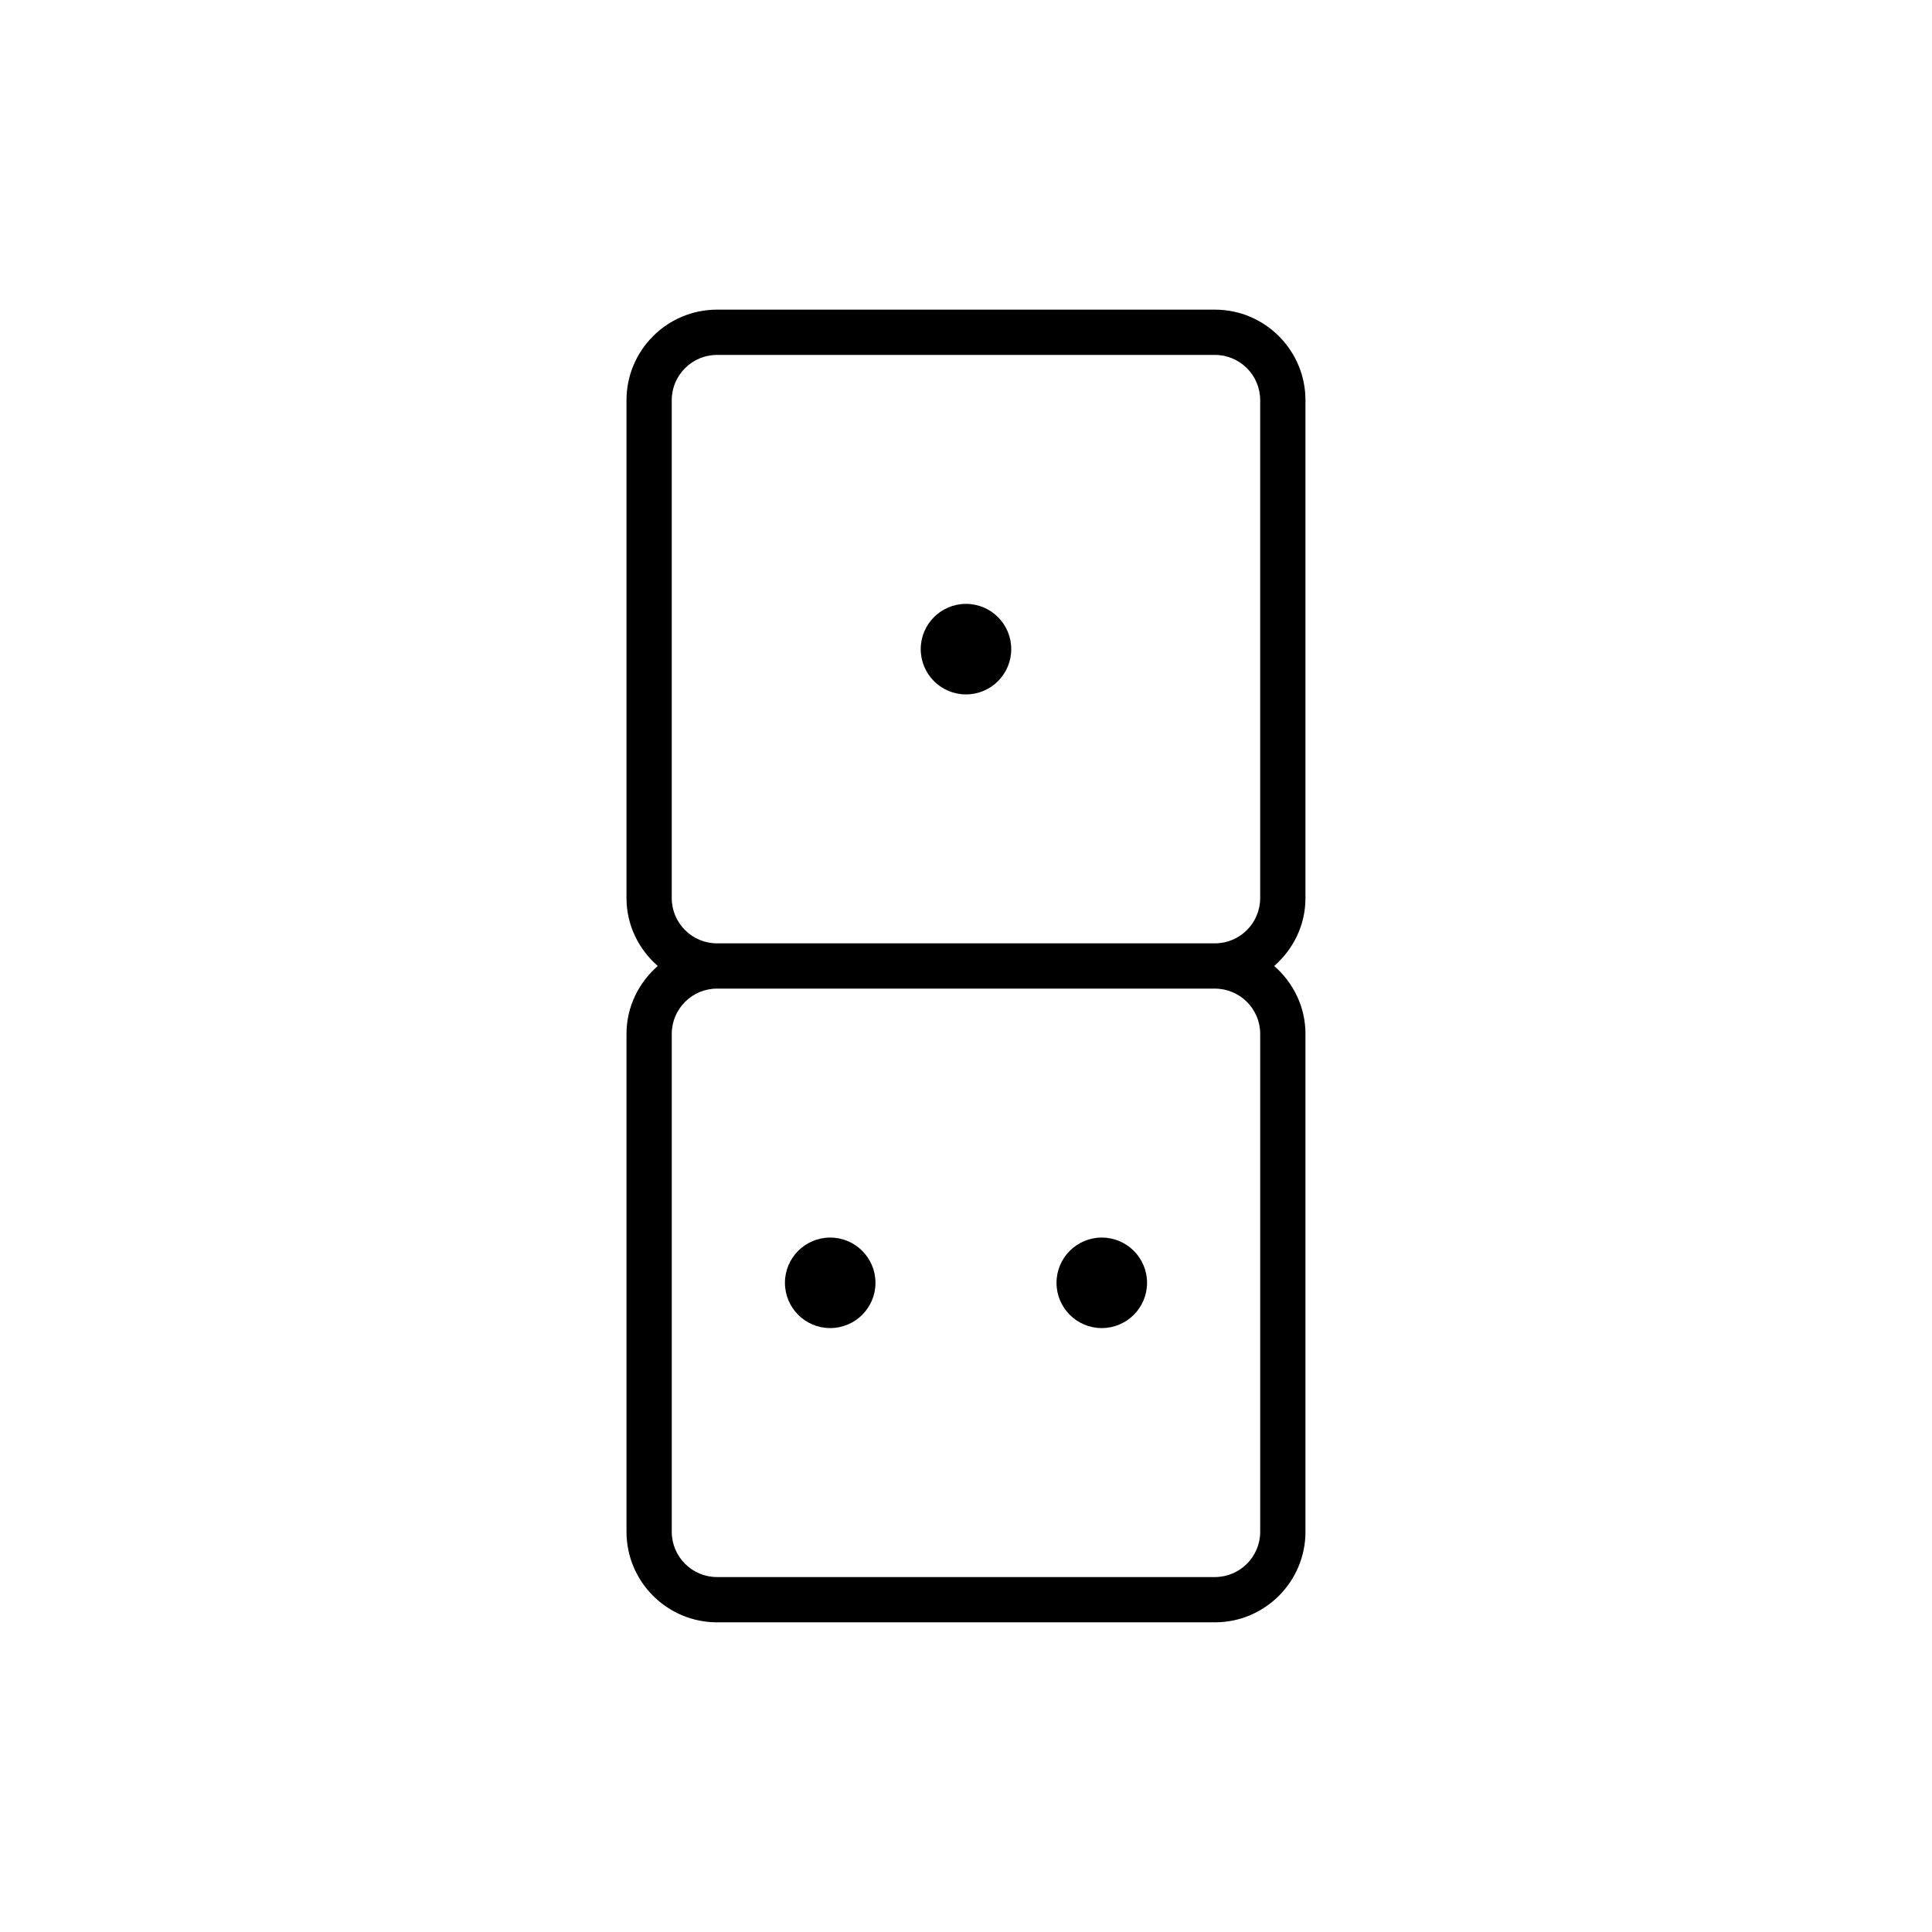 <?xml version="1.0" encoding="UTF-8"?>
<!-- The Best Svg Icon site in the world: iconSvg.co, Visit us! https://iconsvg.co -->
<svg fill="#000000" width="800px" height="800px" version="1.1" viewBox="144 144 512 512" xmlns="http://www.w3.org/2000/svg">
 <g>
  <path d="m376.01 483.96c0 6.625-5.371 11.996-11.996 11.996s-11.996-5.371-11.996-11.996c0-6.621 5.371-11.992 11.996-11.992s11.996 5.371 11.996 11.992"/>
  <path d="m447.98 483.96c0 6.625-5.371 11.996-11.996 11.996s-11.996-5.371-11.996-11.996c0-6.621 5.371-11.992 11.996-11.992s11.996 5.371 11.996 11.992"/>
  <path d="m465.97 226.06h-131.95c-13.23 0-23.992 10.762-23.992 23.992v131.95c0 7.203 3.25 13.59 8.289 17.992-5.035 4.406-8.289 10.793-8.289 17.996v131.95c0 13.23 10.762 23.992 23.992 23.992h131.95c13.23 0 23.992-10.762 23.992-23.992v-131.95c0-7.203-3.25-13.59-8.289-17.992 5.039-4.402 8.289-10.793 8.289-17.996v-131.95c0-13.23-10.762-23.992-23.992-23.992zm11.996 191.93v131.95c0 6.617-5.379 11.996-11.996 11.996h-131.95c-6.617 0-11.996-5.379-11.996-11.996v-131.95c0-6.617 5.379-11.996 11.996-11.996h131.95c6.617 0 11.996 5.379 11.996 11.996zm-143.95-23.992c-6.617 0-11.996-5.379-11.996-11.996v-131.95c0-6.617 5.379-11.996 11.996-11.996h131.95c6.617 0 11.996 5.379 11.996 11.996v131.95c0 6.617-5.379 11.996-11.996 11.996z"/>
  <path d="m411.99 316.03c0 6.625-5.367 11.996-11.992 11.996s-11.996-5.371-11.996-11.996 5.371-11.996 11.996-11.996 11.992 5.371 11.992 11.996"/>
 </g>
</svg>
